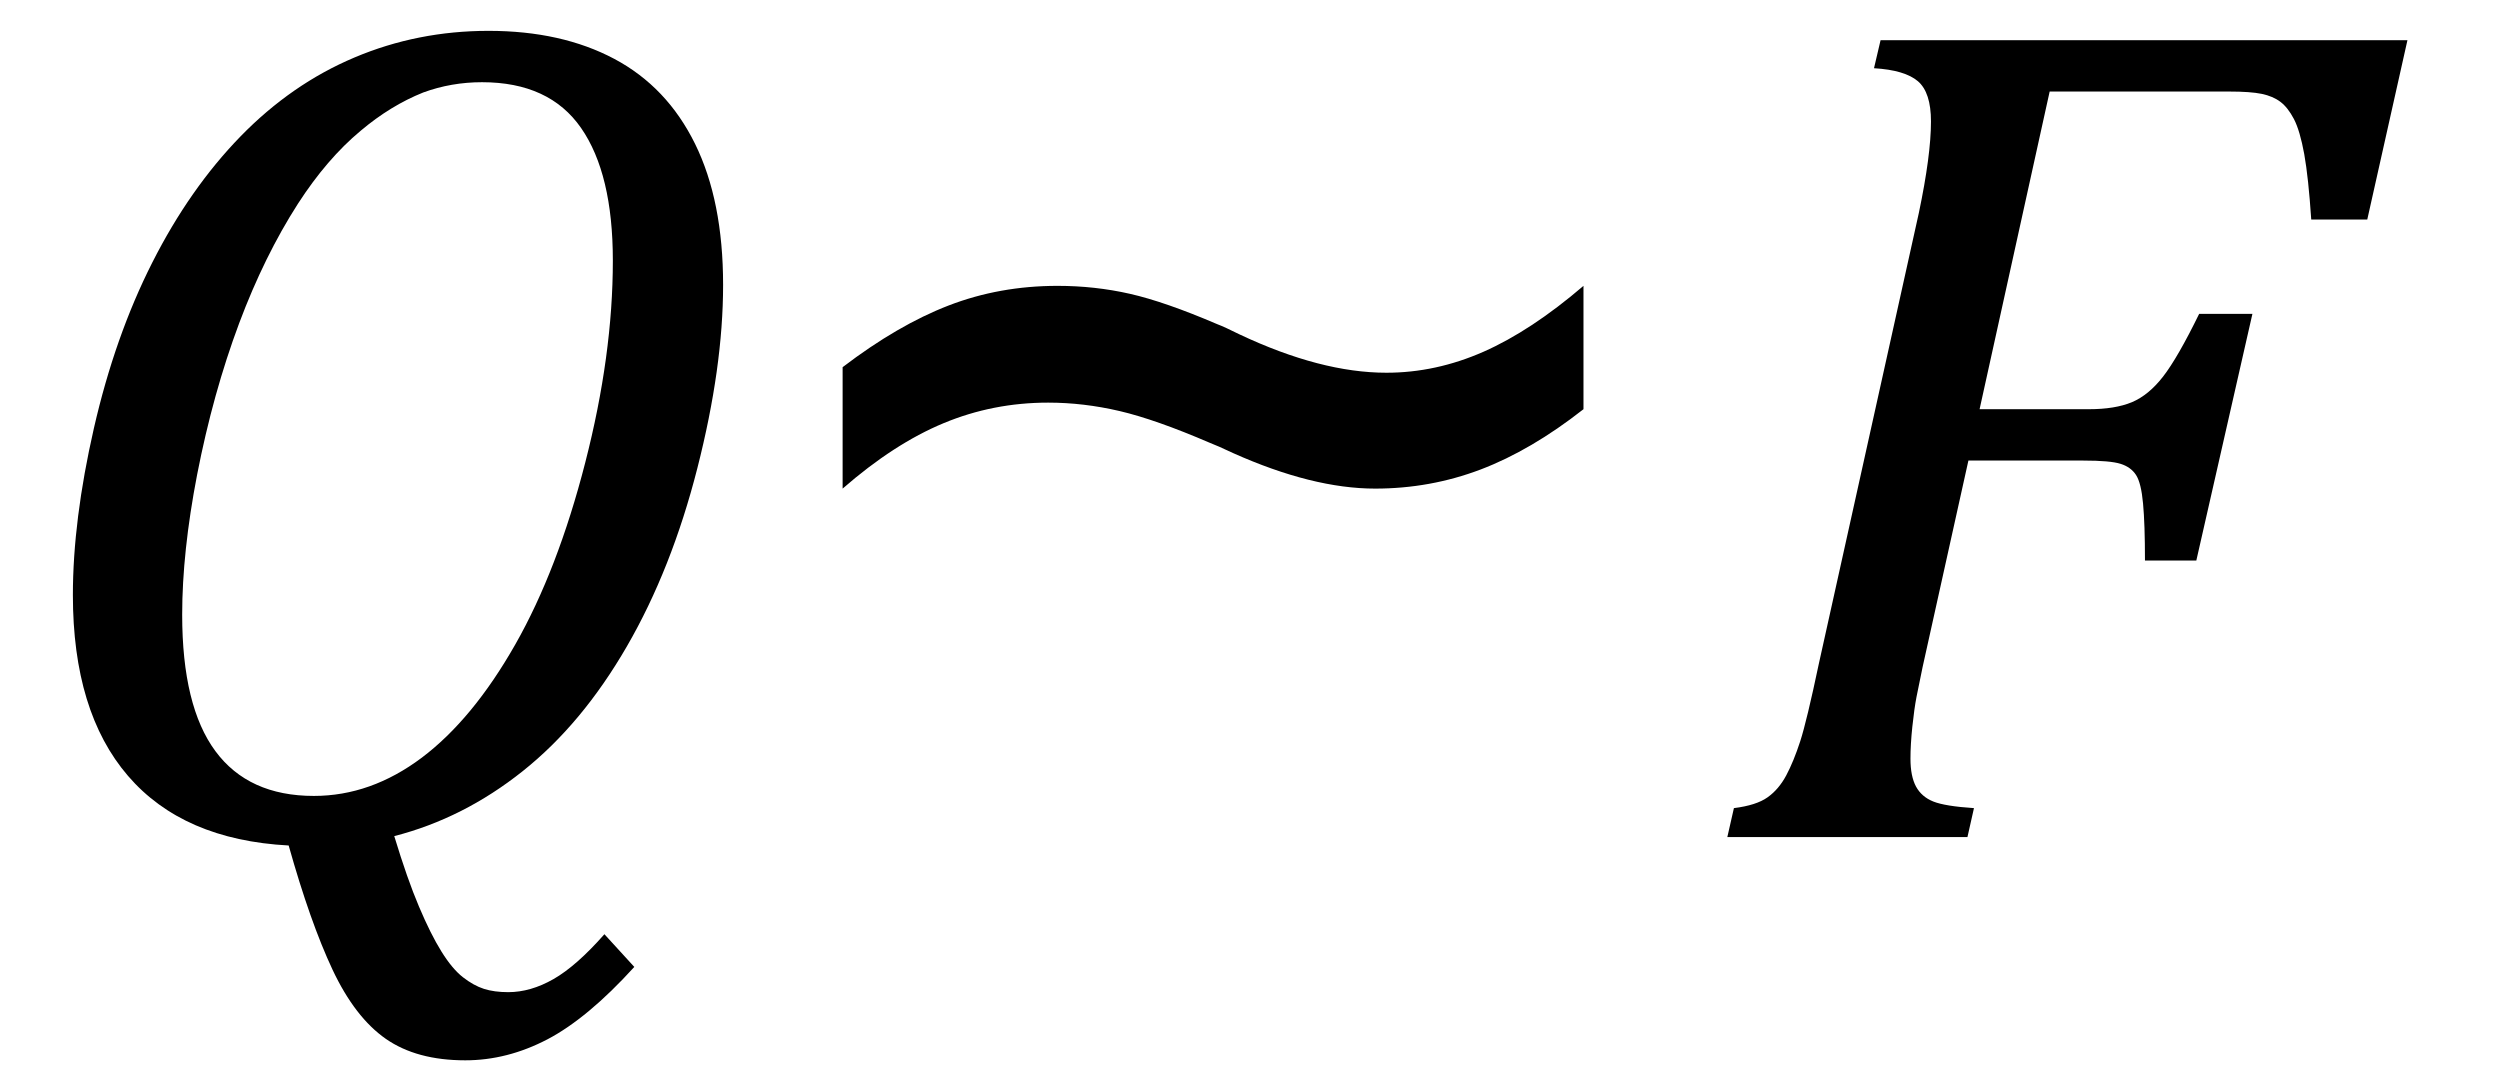<?xml version="1.0" encoding="UTF-8" standalone="no"?><svg xmlns="http://www.w3.org/2000/svg" xmlns:xlink="http://www.w3.org/1999/xlink" stroke-dasharray="none" shape-rendering="auto" font-family="'Dialog'" width="41.813" text-rendering="auto" fill-opacity="1" contentScriptType="text/ecmascript" color-interpolation="auto" color-rendering="auto" preserveAspectRatio="xMidYMid meet" font-size="12" fill="black" stroke="black" image-rendering="auto" stroke-miterlimit="10" zoomAndPan="magnify" version="1.0" stroke-linecap="square" stroke-linejoin="miter" contentStyleType="text/css" font-style="normal" height="18" stroke-width="1" stroke-dashoffset="0" font-weight="normal" stroke-opacity="1" y="-4"><!--Converted from MathML using JEuclid--><defs id="genericDefs"/><g><g text-rendering="optimizeLegibility" transform="translate(0,14)" color-rendering="optimizeQuality" color-interpolation="linearRGB" image-rendering="optimizeQuality"><path d="M6.594 -0.016 Q6.812 0.703 7.008 1.164 Q7.203 1.625 7.383 1.914 Q7.562 2.203 7.742 2.344 Q7.922 2.484 8.094 2.539 Q8.266 2.594 8.5 2.594 Q8.875 2.594 9.258 2.375 Q9.641 2.156 10.109 1.625 L10.609 2.172 Q9.828 3.031 9.156 3.383 Q8.484 3.734 7.781 3.734 Q6.969 3.734 6.453 3.375 Q5.938 3.016 5.562 2.219 Q5.188 1.422 4.828 0.141 Q3.062 0.047 2.141 -1.023 Q1.219 -2.094 1.219 -4.047 Q1.219 -5.297 1.57 -6.836 Q1.922 -8.375 2.547 -9.609 Q3.172 -10.844 4.023 -11.719 Q4.875 -12.594 5.93 -13.039 Q6.984 -13.484 8.172 -13.484 Q9.391 -13.484 10.273 -13.016 Q11.156 -12.547 11.625 -11.594 Q12.094 -10.641 12.094 -9.234 Q12.094 -7.859 11.664 -6.172 Q11.234 -4.484 10.484 -3.188 Q9.734 -1.891 8.742 -1.102 Q7.75 -0.312 6.594 -0.016 ZM10.25 -9.641 Q10.25 -11.094 9.719 -11.859 Q9.188 -12.625 8.062 -12.625 Q7.547 -12.625 7.078 -12.453 Q6.531 -12.234 6.031 -11.812 Q5.469 -11.344 4.984 -10.594 Q4.422 -9.719 4 -8.594 Q3.562 -7.422 3.297 -6.062 Q3.047 -4.766 3.047 -3.719 Q3.047 -2.188 3.602 -1.438 Q4.156 -0.688 5.25 -0.688 Q6.203 -0.688 7.055 -1.328 Q7.906 -1.969 8.617 -3.219 Q9.328 -4.469 9.789 -6.266 Q10.25 -8.062 10.25 -9.641 Z" stroke="none"/></g><g text-rendering="optimizeLegibility" transform="translate(13.062,14)" color-rendering="optimizeQuality" color-interpolation="linearRGB" image-rendering="optimizeQuality"><path d="M13.422 -9.219 L13.422 -7.156 Q12.547 -6.469 11.703 -6.148 Q10.859 -5.828 9.938 -5.828 Q8.891 -5.828 7.562 -6.422 Q7.297 -6.547 7.172 -6.594 Q6.266 -6.984 5.664 -7.125 Q5.062 -7.266 4.469 -7.266 Q3.547 -7.266 2.719 -6.922 Q1.891 -6.578 1.031 -5.828 L1.031 -7.859 Q1.953 -8.562 2.805 -8.891 Q3.656 -9.219 4.625 -9.219 Q5.25 -9.219 5.836 -9.086 Q6.422 -8.953 7.297 -8.578 Q7.422 -8.531 7.672 -8.406 Q9.031 -7.766 10.125 -7.766 Q10.953 -7.766 11.75 -8.117 Q12.547 -8.469 13.422 -9.219 Z" stroke="none"/></g><g text-rendering="optimizeLegibility" transform="translate(28.484,14)" color-rendering="optimizeQuality" color-interpolation="linearRGB" image-rendering="optimizeQuality"><path d="M3.672 -2.844 Q3.609 -2.547 3.57 -2.344 Q3.531 -2.141 3.5 -1.844 Q3.469 -1.547 3.469 -1.312 Q3.469 -1.016 3.562 -0.844 Q3.656 -0.672 3.852 -0.594 Q4.047 -0.516 4.531 -0.484 L4.422 0 L0.406 0 L0.516 -0.484 Q0.891 -0.531 1.078 -0.664 Q1.266 -0.797 1.391 -1.031 Q1.516 -1.266 1.625 -1.602 Q1.734 -1.938 1.938 -2.906 L3.609 -10.438 Q3.812 -11.406 3.812 -11.969 Q3.812 -12.453 3.594 -12.641 Q3.375 -12.828 2.859 -12.859 L2.969 -13.328 L11.781 -13.328 L11.109 -10.328 L10.172 -10.328 Q10.125 -11.031 10.055 -11.422 Q9.984 -11.812 9.883 -12.008 Q9.781 -12.203 9.656 -12.297 Q9.531 -12.391 9.344 -12.43 Q9.156 -12.469 8.797 -12.469 L5.797 -12.469 L4.625 -7.156 L6.453 -7.156 Q6.891 -7.156 7.172 -7.273 Q7.453 -7.391 7.695 -7.703 Q7.938 -8.016 8.297 -8.75 L9.188 -8.75 L8.25 -4.625 L7.391 -4.625 Q7.391 -5.234 7.359 -5.578 Q7.328 -5.922 7.242 -6.055 Q7.156 -6.188 6.984 -6.242 Q6.812 -6.297 6.359 -6.297 L4.438 -6.297 L3.672 -2.844 Z" stroke="none"/></g></g></svg>